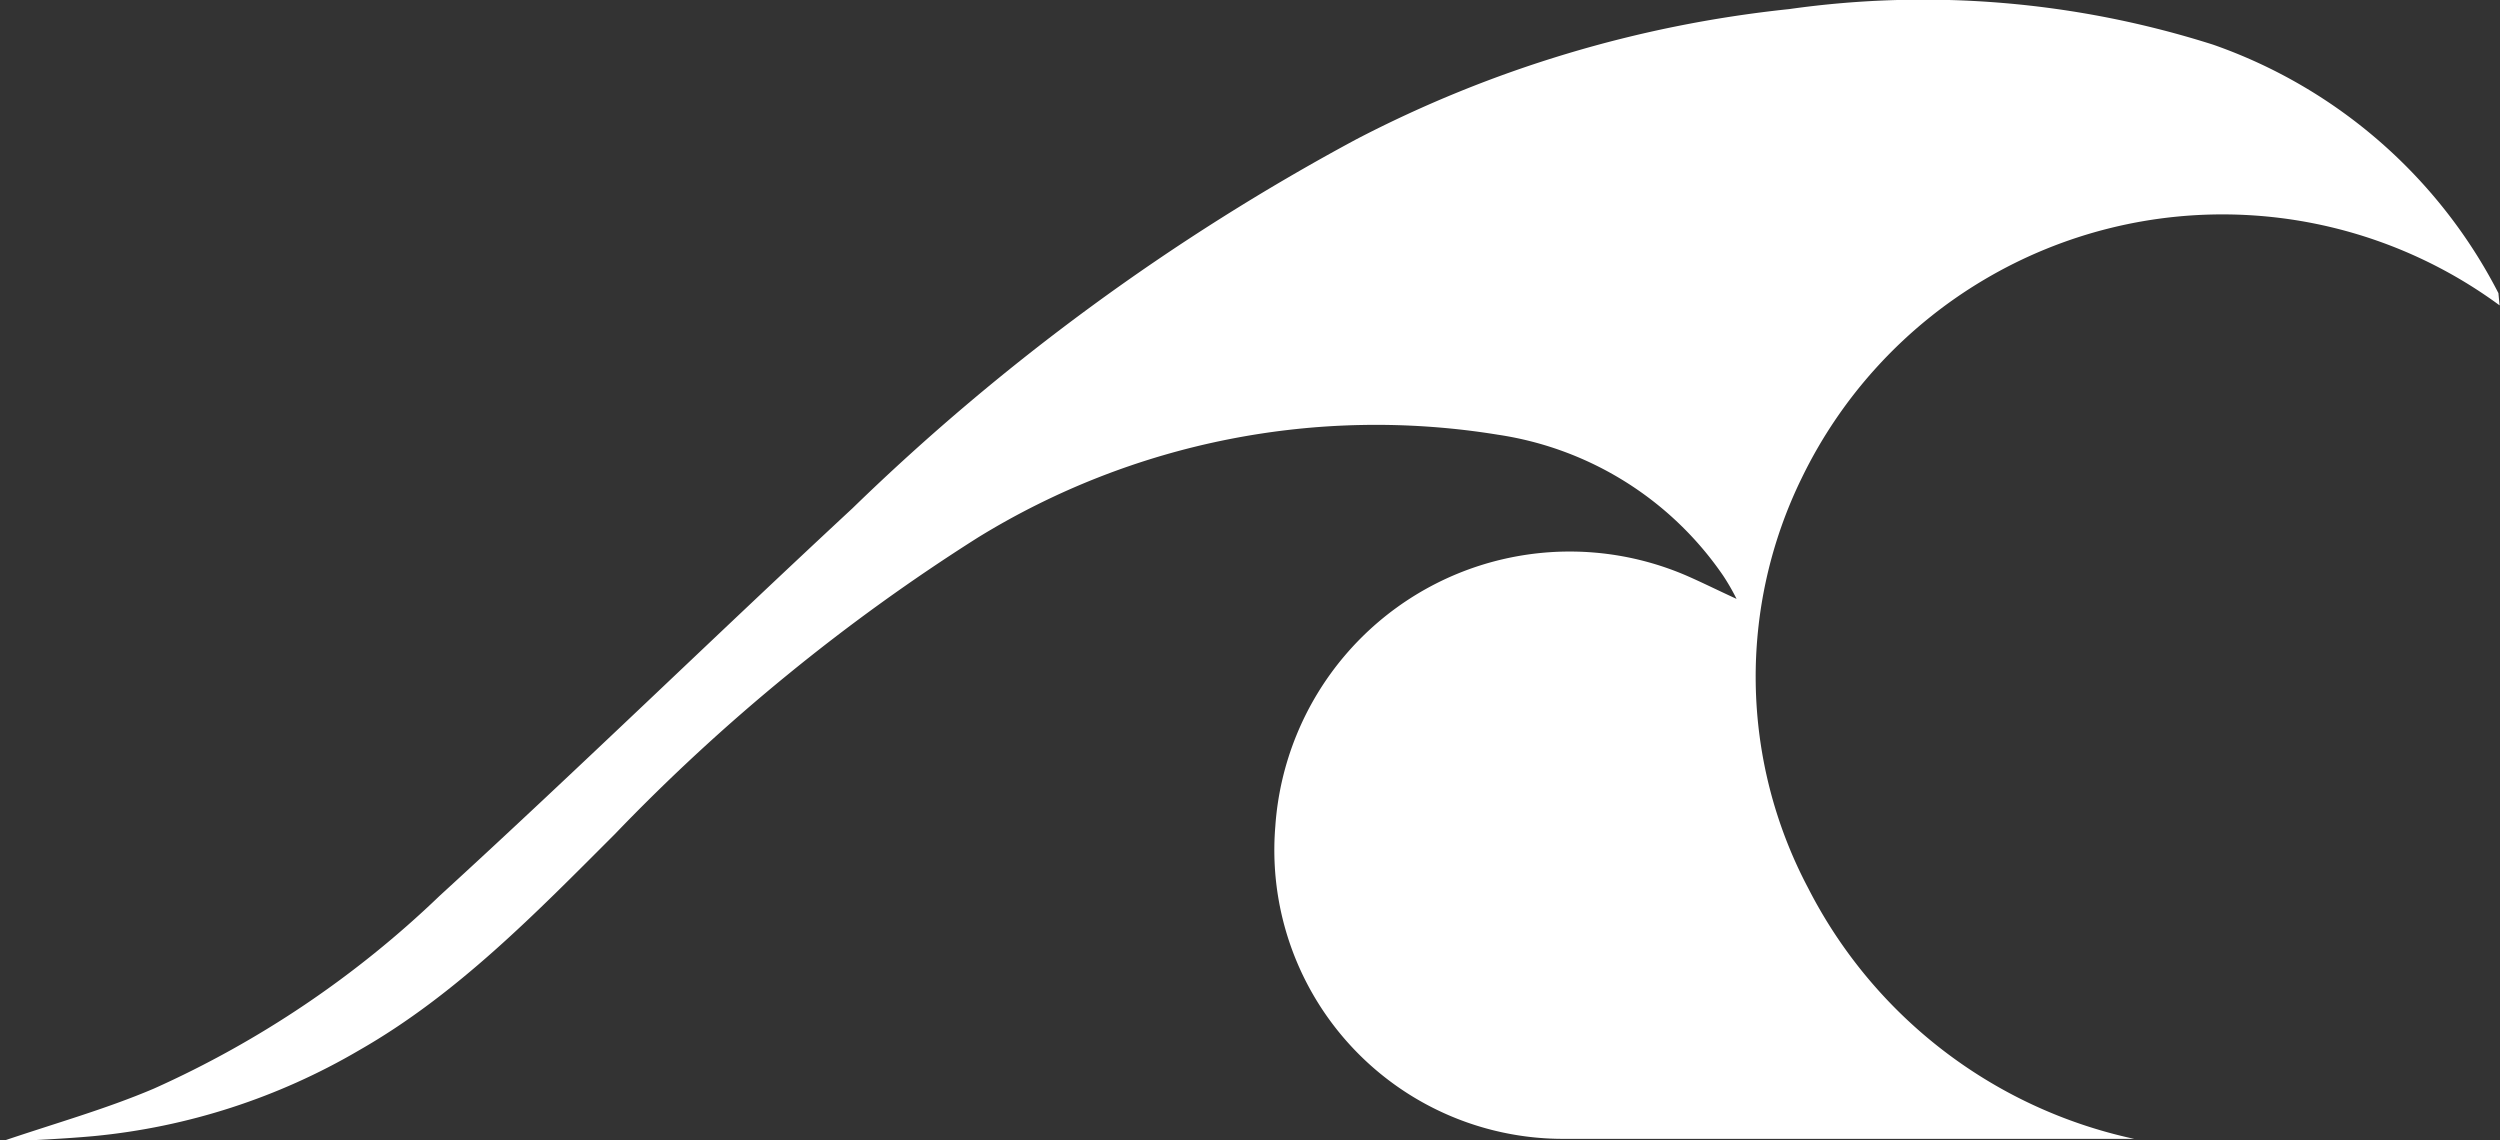<svg id="Layer_1" data-name="Layer 1" xmlns="http://www.w3.org/2000/svg" viewBox="0 0 63.2 28.83"><rect x="0" y="0" width="63.2" height="28.83" fill="#333333" stroke="none"/><defs><style>.cls-1{fill:#fff;}</style></defs><path class="cls-1" d="M70.24,49A11.82,11.82,0,0,0,52.6,53.36a11.42,11.42,0,0,0,.16,10.37A12.12,12.12,0,0,0,61,70.07H59.4c-4.26,0-8.52,0-12.77,0a7.3,7.3,0,0,1-7.34-7.9,7.46,7.46,0,0,1,10.39-6.34c.39.17.77.36,1.27.59a5.55,5.55,0,0,0-.34-.59,8.4,8.4,0,0,0-5.69-3.56,19.2,19.2,0,0,0-13.15,2.6,49.23,49.23,0,0,0-9.17,7.49c-2,2-4,4.06-6.47,5.47A16.34,16.34,0,0,1,9.43,70c-.76.07-1.52.1-2.38.15,1.38-.47,2.67-.83,3.89-1.35a25.44,25.44,0,0,0,7.22-4.87c3.52-3.22,6.94-6.55,10.44-9.8a57,57,0,0,1,12.74-9.33,30.61,30.61,0,0,1,10.94-3.29A24.17,24.17,0,0,1,63,42.41a12.89,12.89,0,0,1,7.21,6.28S70.22,48.8,70.24,49Z" transform="translate(-7.05 -41.28)"/></svg>